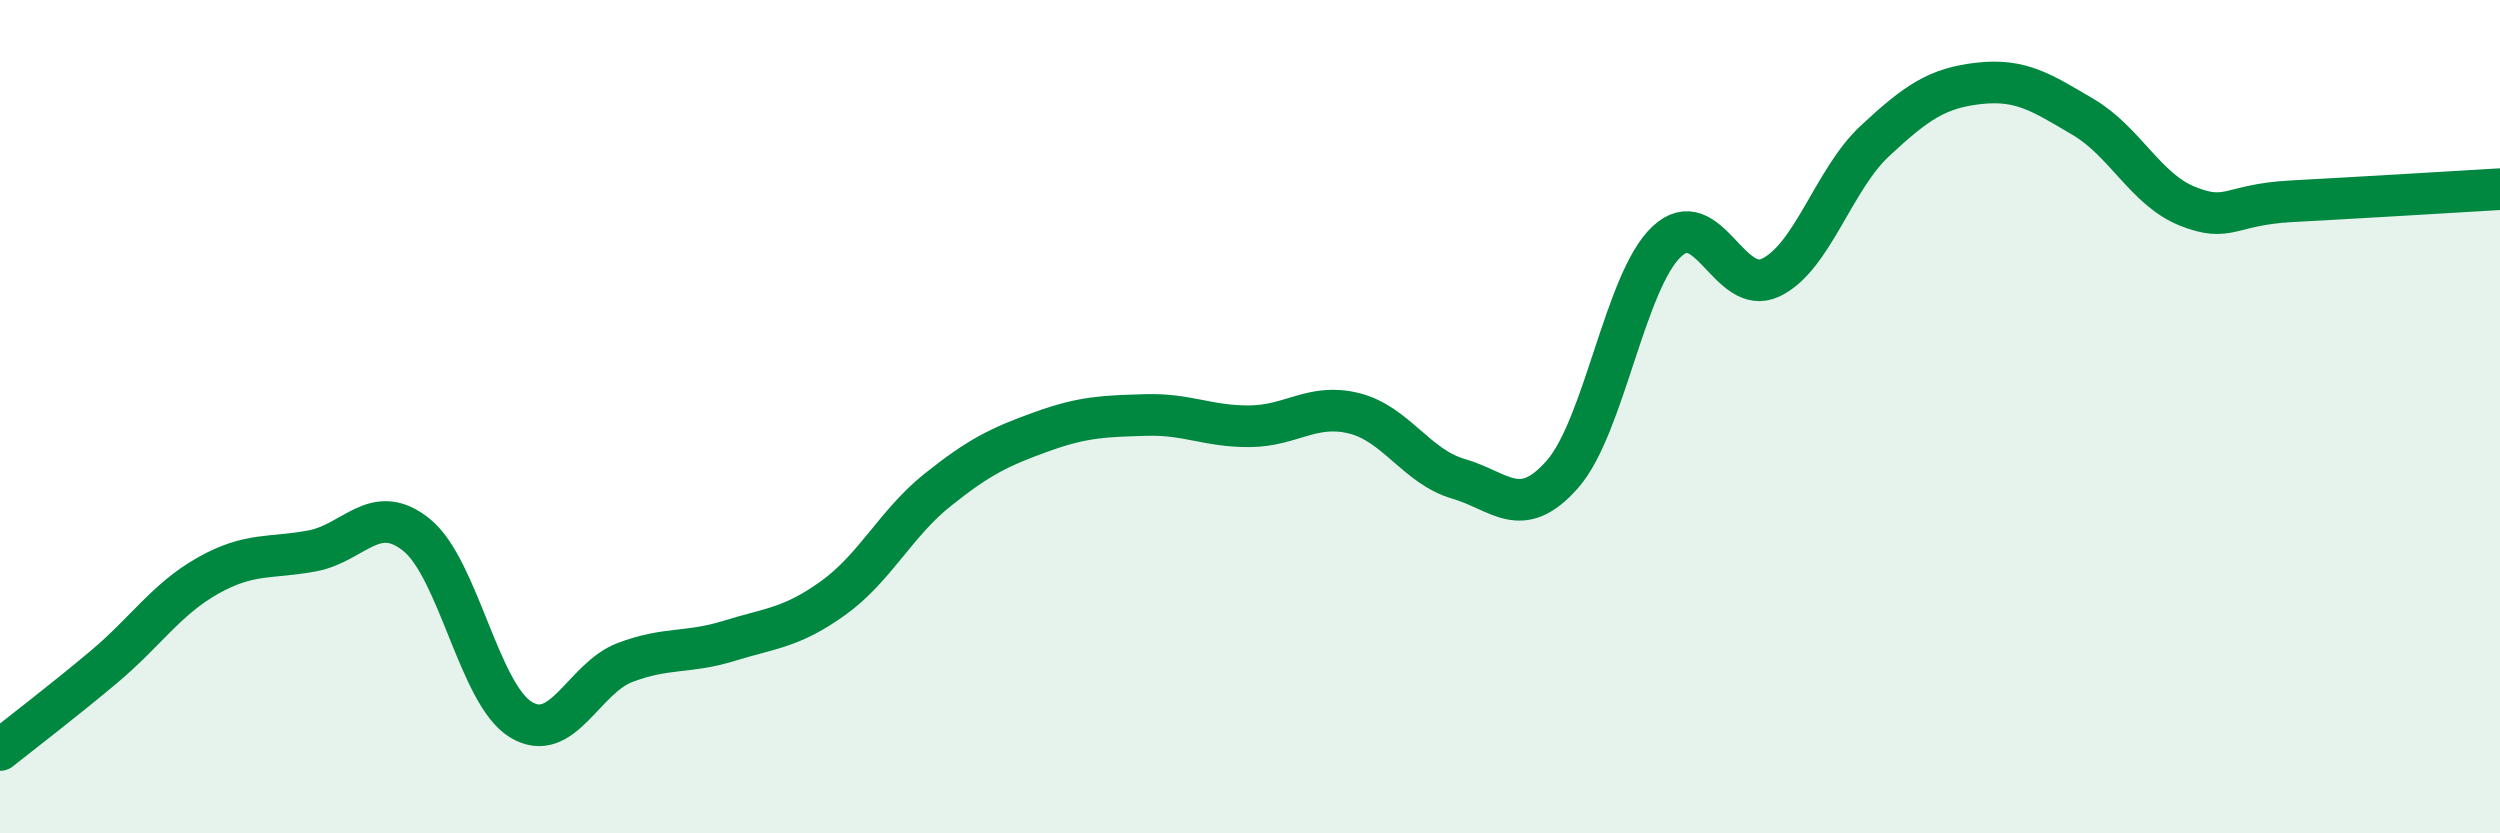 
    <svg width="60" height="20" viewBox="0 0 60 20" xmlns="http://www.w3.org/2000/svg">
      <path
        d="M 0,18 C 0.5,17.6 1.5,16.84 2.5,16 C 3.5,15.16 4,14.37 5,13.81 C 6,13.25 6.5,13.41 7.5,13.22 C 8.5,13.03 9,12.03 10,12.84 C 11,13.65 11.5,16.66 12.5,17.27 C 13.5,17.88 14,16.28 15,15.9 C 16,15.52 16.5,15.69 17.5,15.38 C 18.5,15.07 19,15.07 20,14.35 C 21,13.63 21.5,12.56 22.5,11.76 C 23.5,10.96 24,10.72 25,10.36 C 26,10 26.5,9.99 27.5,9.96 C 28.5,9.93 29,10.24 30,10.23 C 31,10.22 31.5,9.67 32.5,9.92 C 33.5,10.17 34,11.2 35,11.49 C 36,11.78 36.5,12.52 37.5,11.38 C 38.5,10.24 39,6.74 40,5.8 C 41,4.86 41.5,7.14 42.5,6.66 C 43.5,6.18 44,4.31 45,3.38 C 46,2.45 46.5,2.11 47.5,2 C 48.5,1.89 49,2.22 50,2.81 C 51,3.4 51.5,4.55 52.5,4.95 C 53.5,5.35 53.5,4.91 55,4.83 C 56.5,4.75 59,4.6 60,4.54L60 20L0 20Z"
        fill="#008740"
        opacity="0.1"
        stroke-linecap="round"
        stroke-linejoin="round"
      />
      <path
        d="M 0,18 C 0.5,17.6 1.5,16.84 2.5,16 C 3.5,15.16 4,14.37 5,13.81 C 6,13.25 6.5,13.41 7.5,13.22 C 8.5,13.03 9,12.03 10,12.84 C 11,13.65 11.5,16.66 12.5,17.27 C 13.5,17.88 14,16.28 15,15.9 C 16,15.52 16.5,15.69 17.5,15.38 C 18.5,15.07 19,15.07 20,14.35 C 21,13.63 21.5,12.56 22.5,11.76 C 23.5,10.96 24,10.72 25,10.36 C 26,10 26.5,9.99 27.5,9.96 C 28.5,9.93 29,10.24 30,10.23 C 31,10.22 31.5,9.67 32.5,9.92 C 33.5,10.17 34,11.2 35,11.49 C 36,11.78 36.5,12.52 37.5,11.38 C 38.5,10.24 39,6.74 40,5.8 C 41,4.86 41.5,7.14 42.5,6.66 C 43.5,6.18 44,4.31 45,3.38 C 46,2.45 46.5,2.11 47.5,2 C 48.5,1.89 49,2.22 50,2.81 C 51,3.4 51.5,4.55 52.5,4.95 C 53.5,5.35 53.5,4.91 55,4.83 C 56.5,4.75 59,4.6 60,4.54"
        stroke="#008740"
        stroke-width="1"
        fill="none"
        stroke-linecap="round"
        stroke-linejoin="round"
      />
    </svg>
  